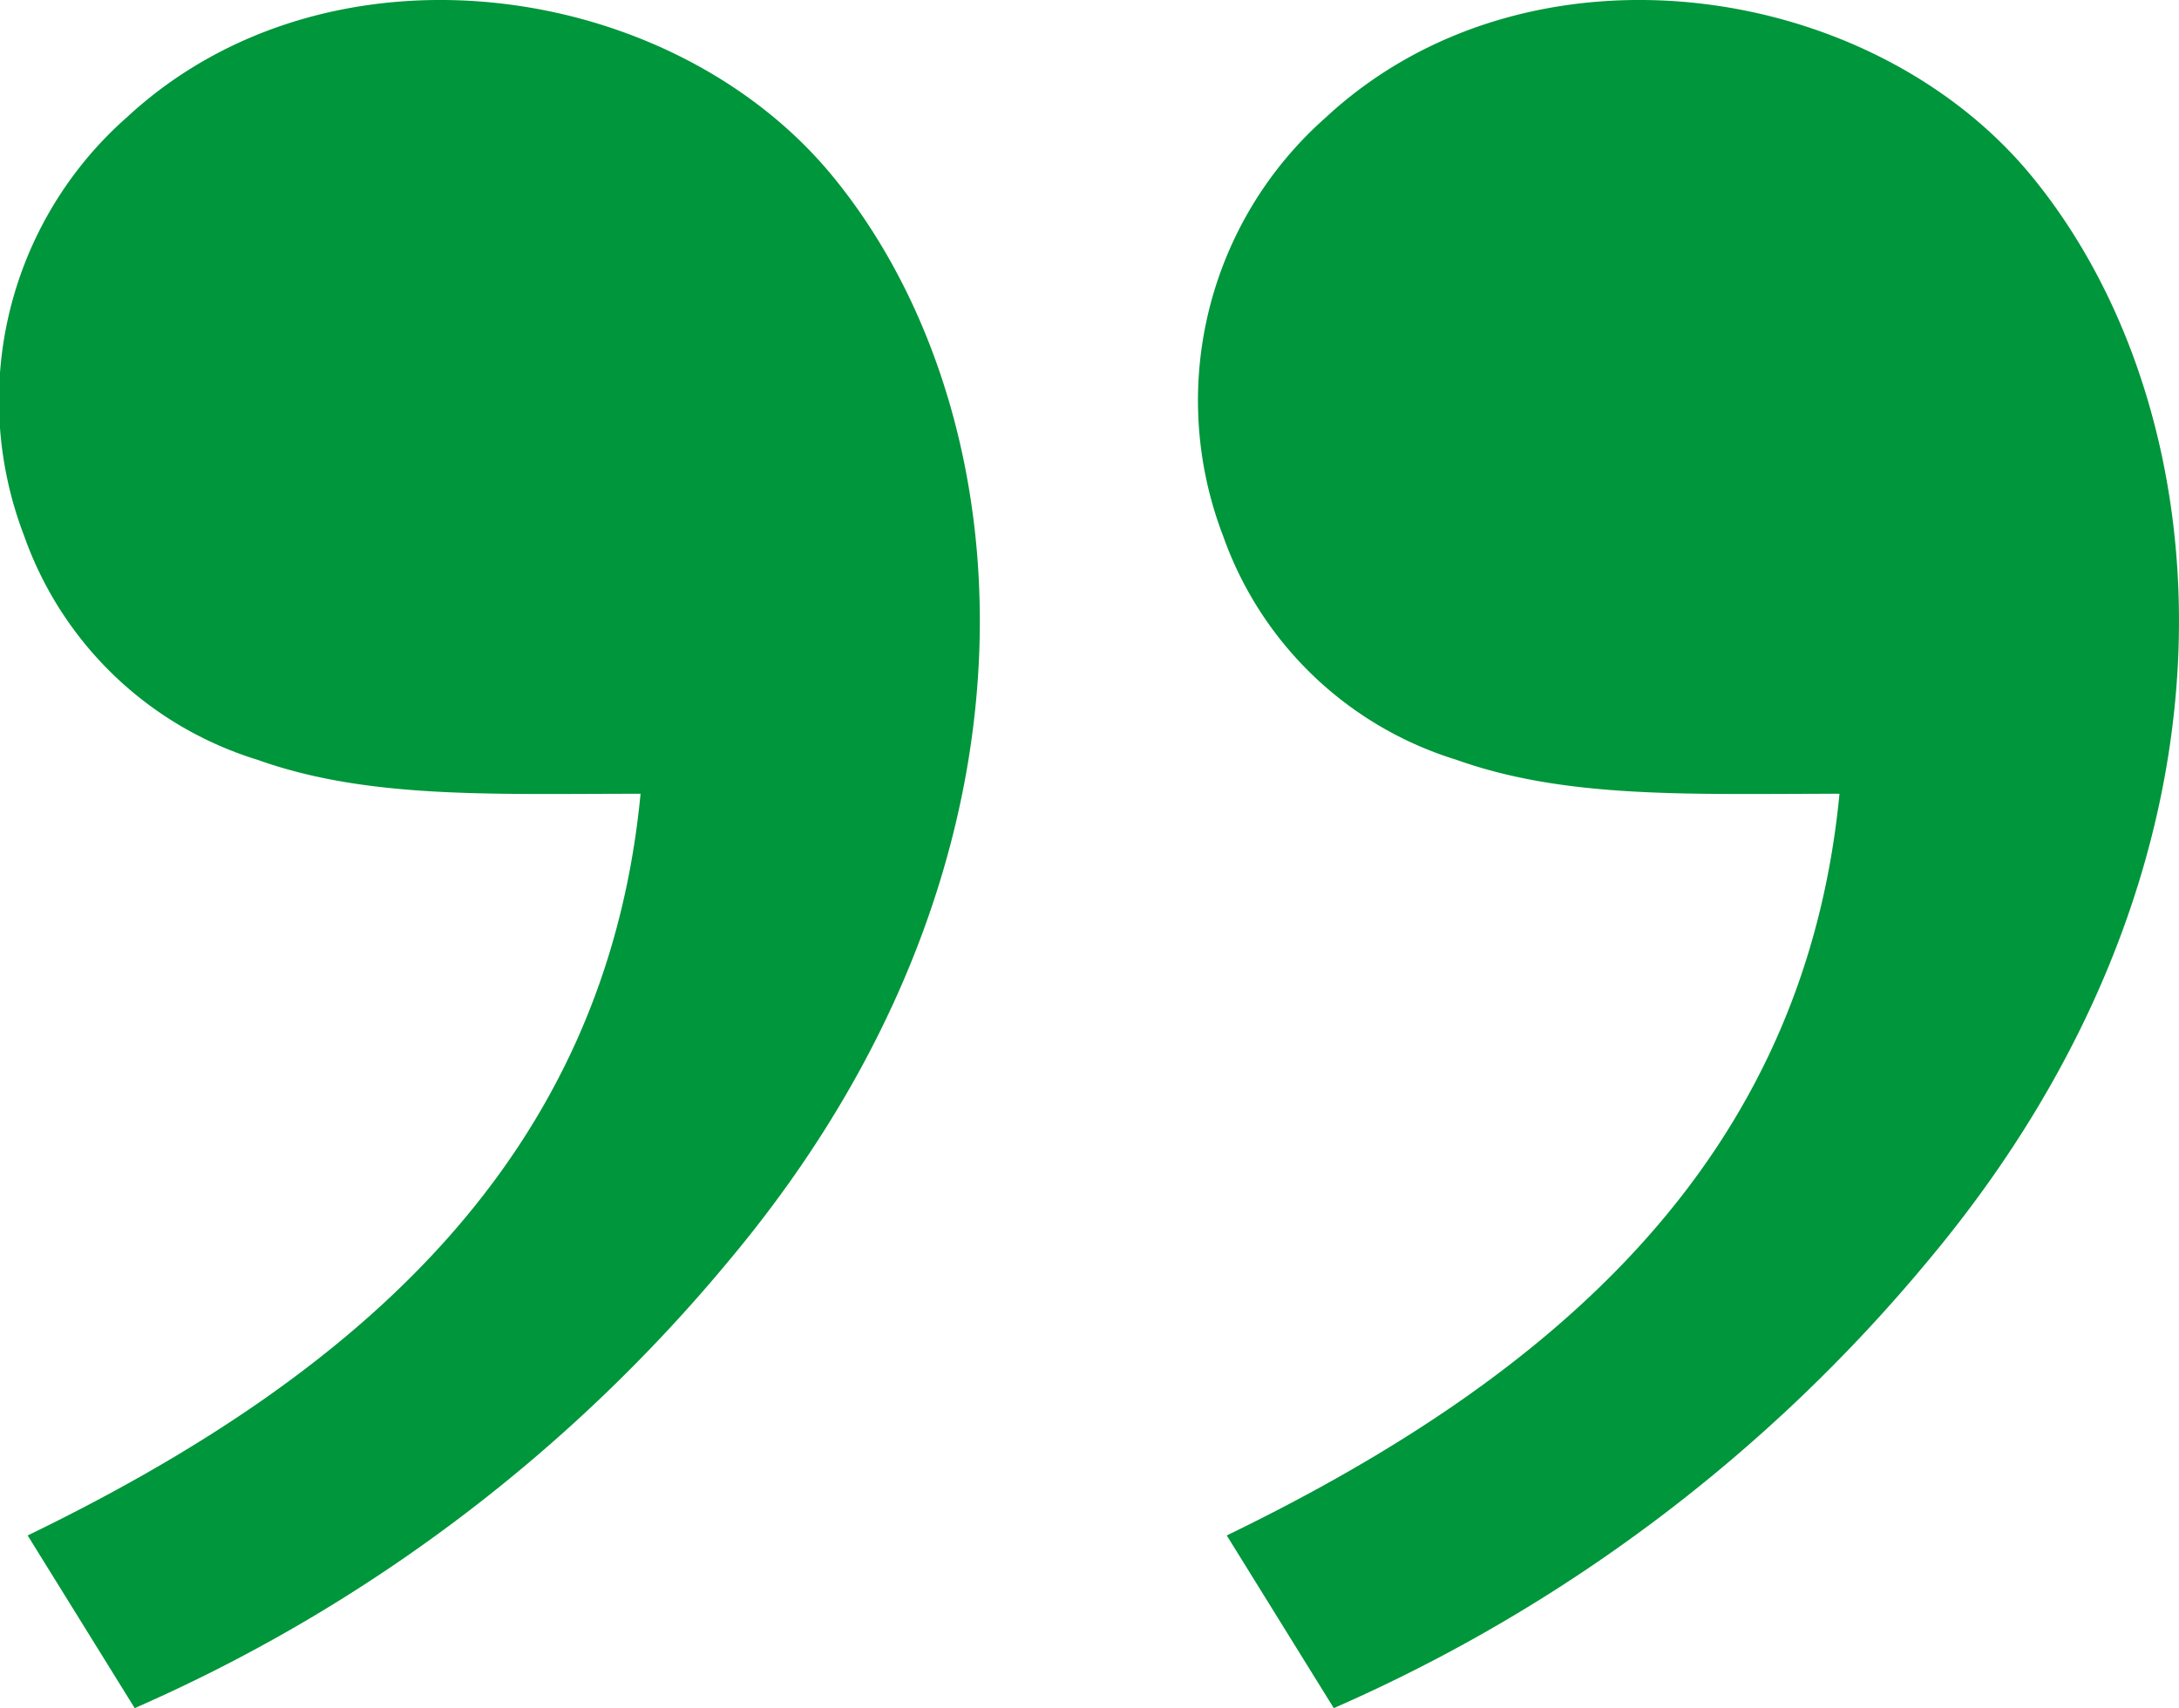 <svg xmlns="http://www.w3.org/2000/svg" width="52.93" height="41.5" viewBox="0 0 52.93 41.5">
  <path id="Path_251" data-name="Path 251" d="M22.732,47.118c-4.914,4.569-13.284,3.361-17.2-1.477C.892,39.926-.034,29.1,8.046,19.408A39.145,39.145,0,0,1,22.531,8.478l2.6,4.195C17.1,16.566,11.1,21.844,10.247,30.693c3.625,0,6.632-.131,9.31.827a8.726,8.726,0,0,1,5.662,5.435A9.17,9.17,0,0,1,22.732,47.118Zm29.127,0c-4.914,4.569-13.284,3.361-17.2-1.477-4.638-5.714-5.564-16.544,2.516-26.232A39.145,39.145,0,0,1,51.658,8.478l2.6,4.195c-8.033,3.893-14.038,9.171-14.888,18.02,3.625,0,6.632-.131,9.31.827a8.726,8.726,0,0,1,5.662,5.435A9.17,9.17,0,0,1,51.86,47.118Z" transform="translate(54.93 49.978) rotate(180)" fill="#ff7d44" style="fill: #00963b;"/>
</svg>